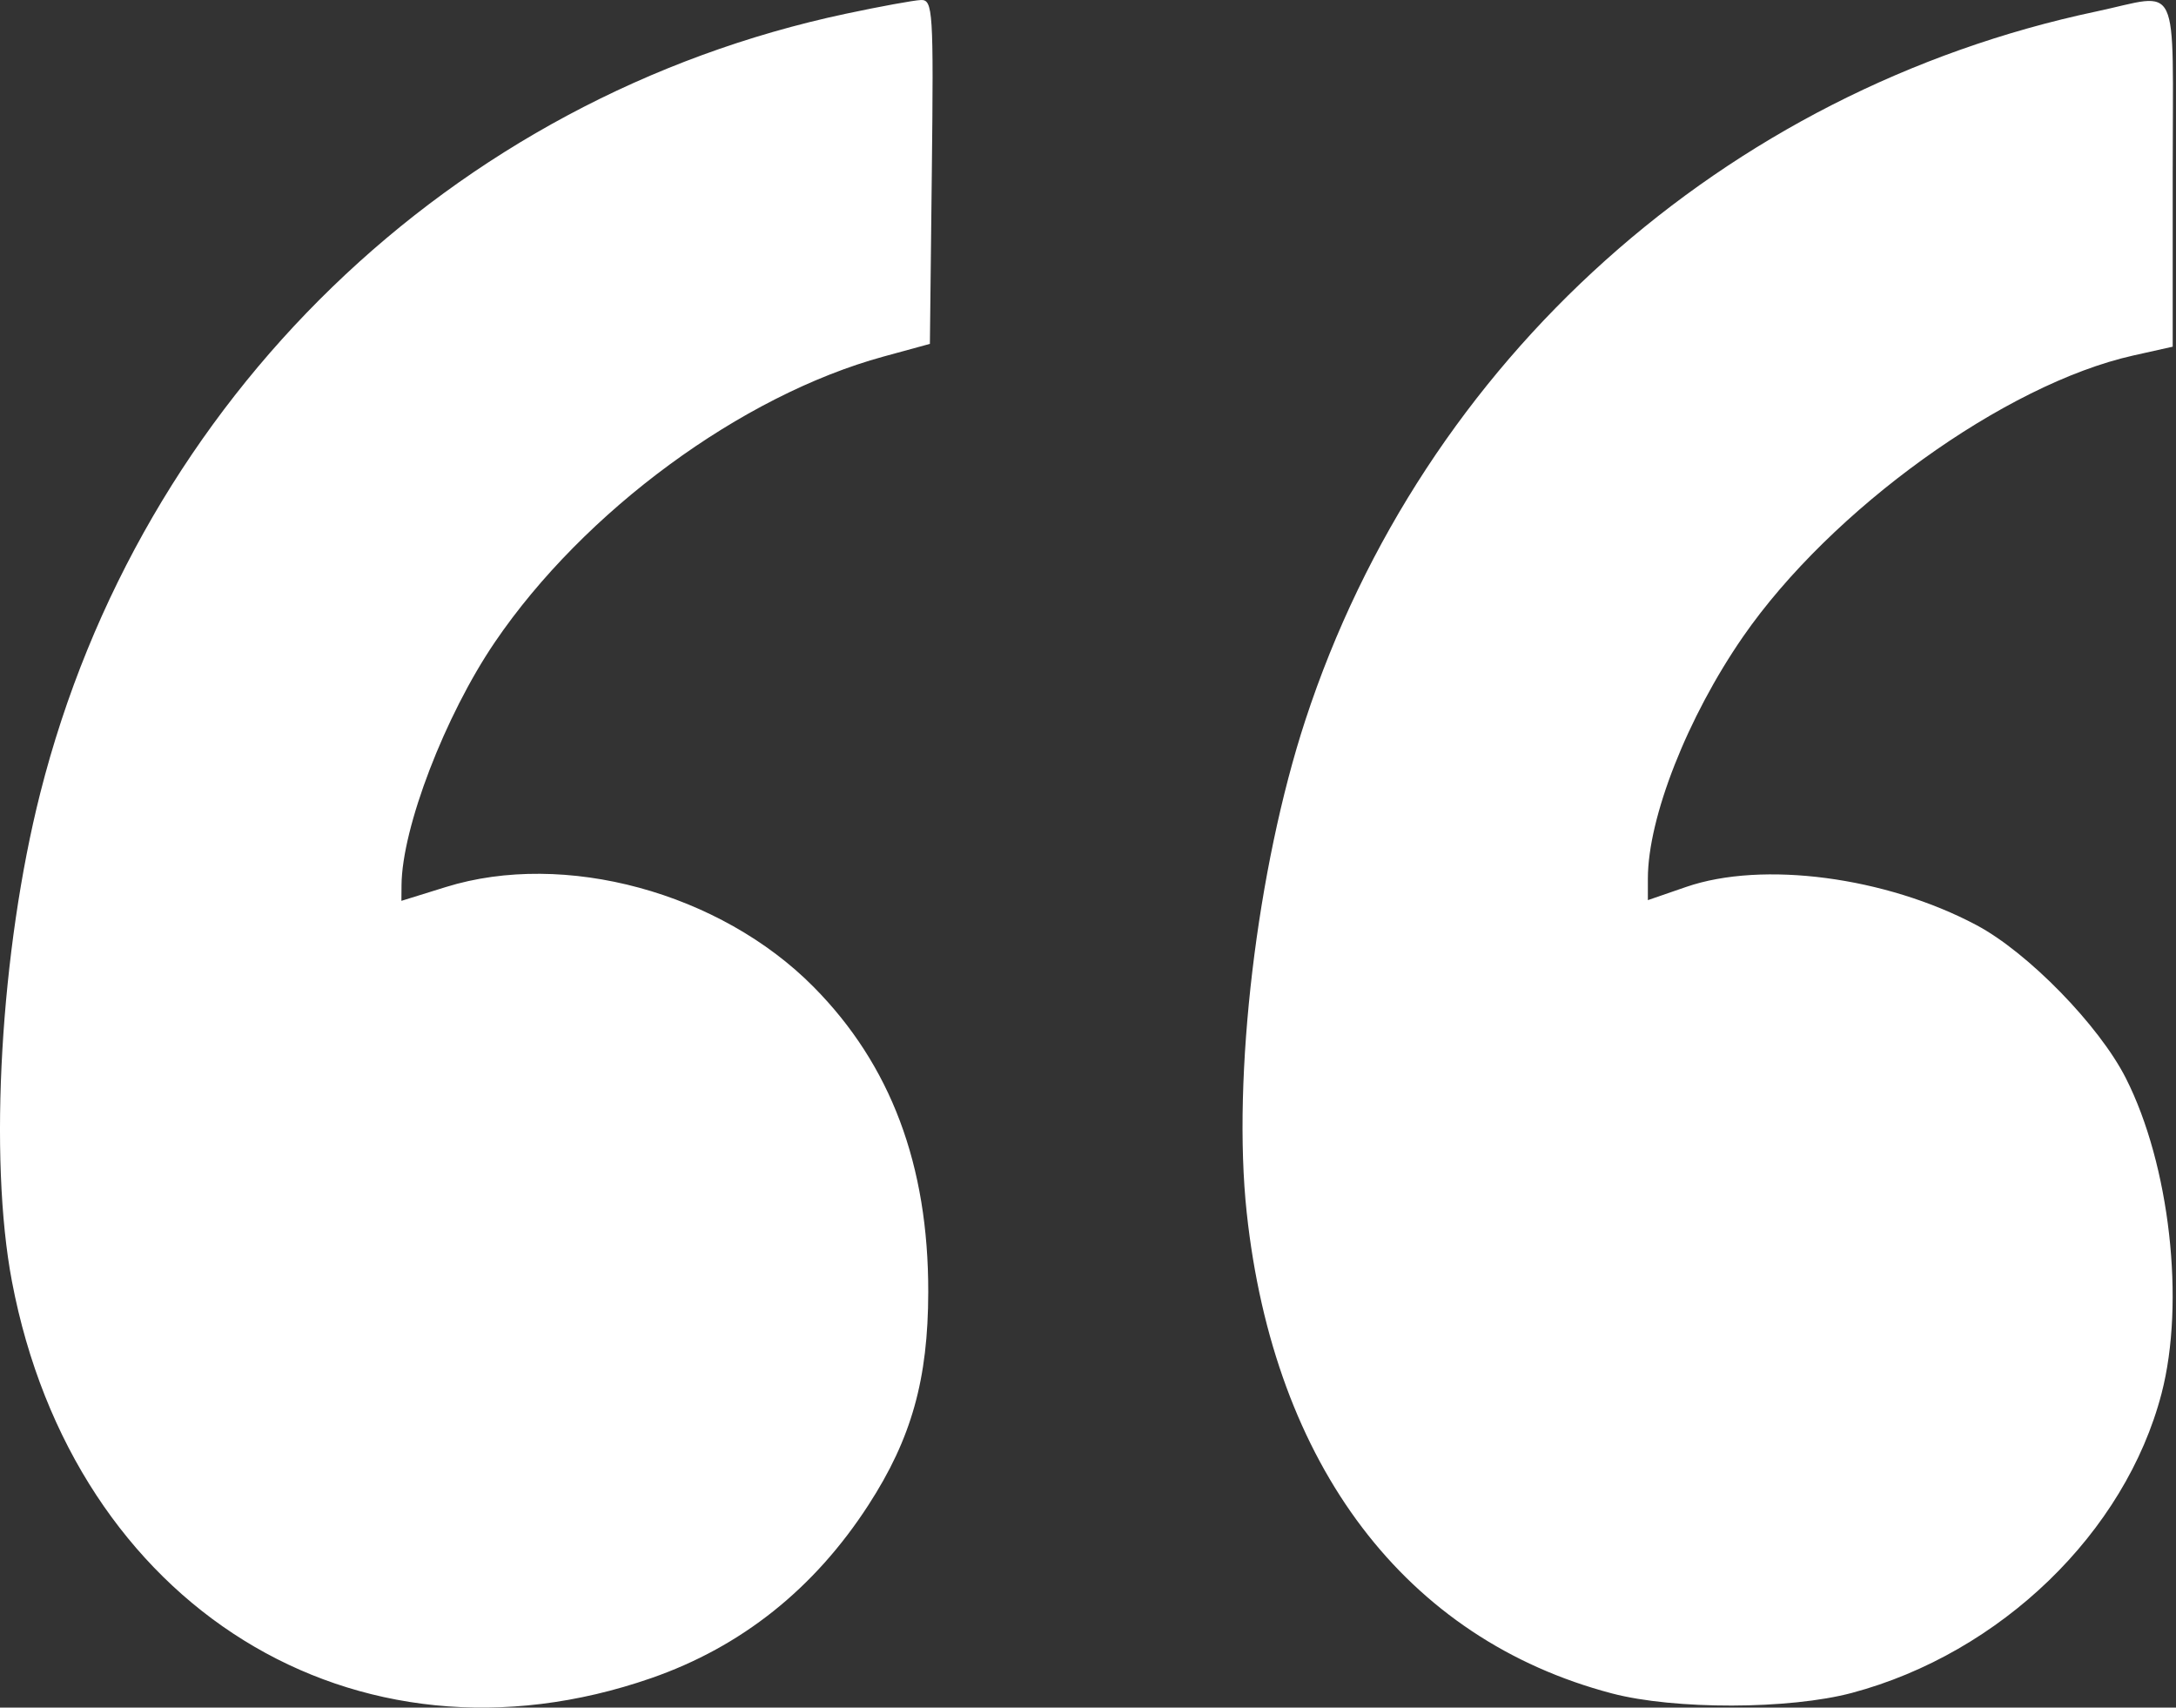 <?xml version="1.0" encoding="UTF-8"?> <svg xmlns="http://www.w3.org/2000/svg" width="130" height="102" viewBox="0 0 130 102" fill="none"><rect x="0" y="0" width="130" height="102" fill="#333333" stroke="none"/> <path fill-rule="evenodd" clip-rule="evenodd" d="M50.546 0.818C26.952 5.827 8.372 23.799 2.402 47.387C0.029 56.762 -0.689 69.157 0.713 76.54C4.402 95.959 21.208 106.386 38.91 100.238C44.296 98.367 48.649 94.898 51.885 89.896C54.458 85.922 55.449 82.388 55.456 77.17C55.466 69.586 53.217 63.606 48.604 58.948C43.017 53.306 33.721 50.783 26.633 52.986L23.981 53.81L23.988 52.877C24.012 49.442 26.586 42.739 29.563 38.361C34.889 30.528 44.294 23.618 52.788 21.297L55.554 20.541L55.67 10.255C55.779 0.656 55.736 -0.027 55.017 0.001C54.594 0.018 52.581 0.385 50.546 0.818ZM125.23 0.687C103.004 5.393 85.029 21.502 77.982 43.028C75.09 51.864 73.607 64.319 74.482 72.436C76.112 87.552 83.987 97.916 96.302 101.153C100.035 102.134 106.904 102.118 110.642 101.121C119.519 98.751 126.97 91.548 129.136 83.241C130.558 77.788 129.628 69.574 127.002 64.399C125.404 61.249 121.159 56.899 118.086 55.263C112.661 52.376 105.295 51.406 100.735 52.979L98.448 53.768V52.484C98.448 48.839 100.812 42.832 104.136 38.029C109.393 30.434 119.785 22.948 127.447 21.235L129.803 20.709V10.339C129.803 -1.5 130.328 -0.393 125.23 0.687Z" fill="white"></path> </svg> 